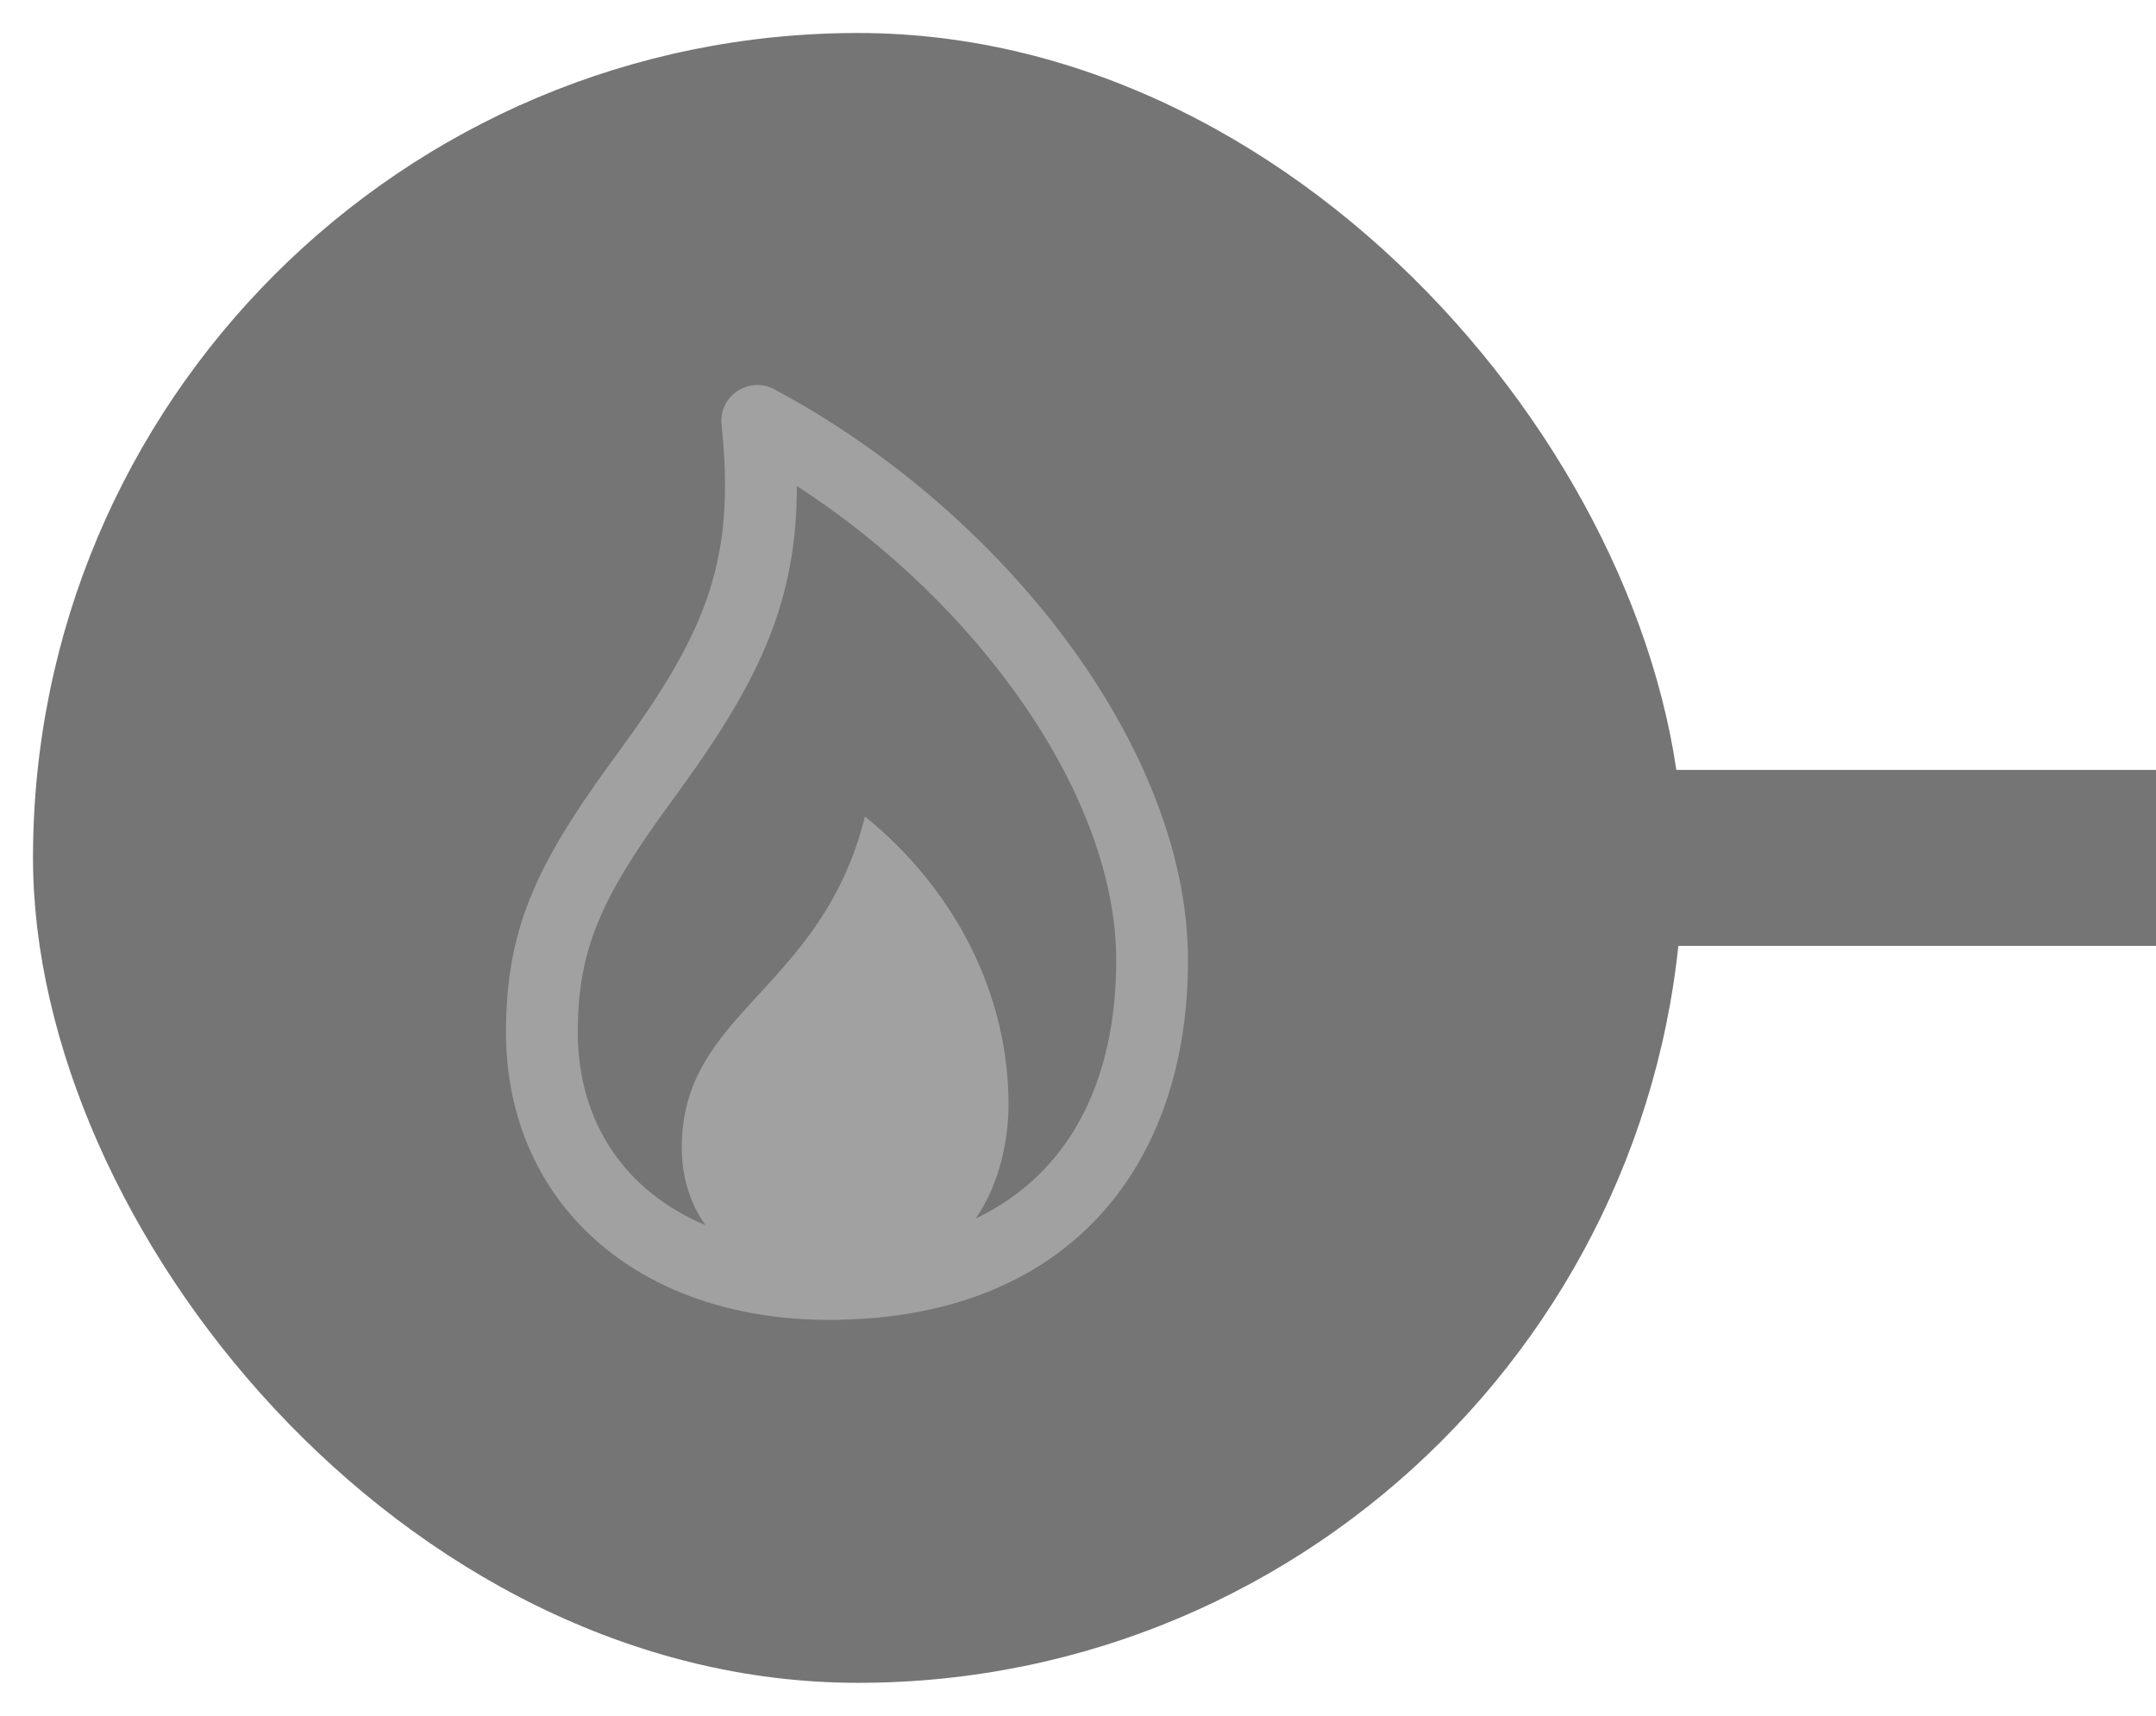 <?xml version="1.0" encoding="UTF-8"?>
<svg width="196px" height="156px" viewBox="0 0 196 156" version="1.1" xmlns="http://www.w3.org/2000/svg">
    <title>gas off copy</title>
    <g id="gas-off-copy" stroke="none" stroke-width="1" fill="none" fill-rule="evenodd">
        <g id="Group-22" transform="translate(3, 3)">
            <rect id="Rectangle-Copy" fill="#757575" x="0" y="0" width="150" height="150" rx="75"></rect>
            <g id="gas-copy-9" transform="translate(43, 32)" fill="#A1A1A1">
                <path d="M24.374,0.389 C45.084,11.42 62,32.962 62,52.31 C62,71.054 51.062,85 29.368,85 C11.806,85 0,74.248 0,58.848 C0,49.679 2.628,43.855 9.327,34.617 C9.589,34.255 10.479,33.033 10.557,32.925 C18.384,22.154 20.863,15.694 19.597,3.617 C19.324,1.012 22.066,-0.841 24.374,0.389 Z M26.441,9.184 C26.446,19.532 23.139,26.719 15.834,36.772 C15.793,36.829 15.55,37.162 15.286,37.525 L15.087,37.799 C14.889,38.071 14.704,38.326 14.607,38.459 C8.646,46.68 6.526,51.378 6.526,58.848 C6.526,66.966 10.782,73.299 18.134,76.39 C16.727,74.415 15.976,72 15.976,69.335 C15.976,56.942 28.683,55.095 32.632,39.234 C40.979,46.004 45.684,55.579 45.684,65.386 C45.684,68.58 44.922,72.553 42.7,75.783 C51.318,71.679 55.474,63.159 55.474,52.31 C55.474,37.289 42.815,19.775 26.441,9.184 Z" id="Icon"></path>
            </g>
        </g>
        <rect id="Rectangle-Copy-4" fill="#757575" x="151" y="70" width="45" height="16"></rect>
    </g>
</svg>